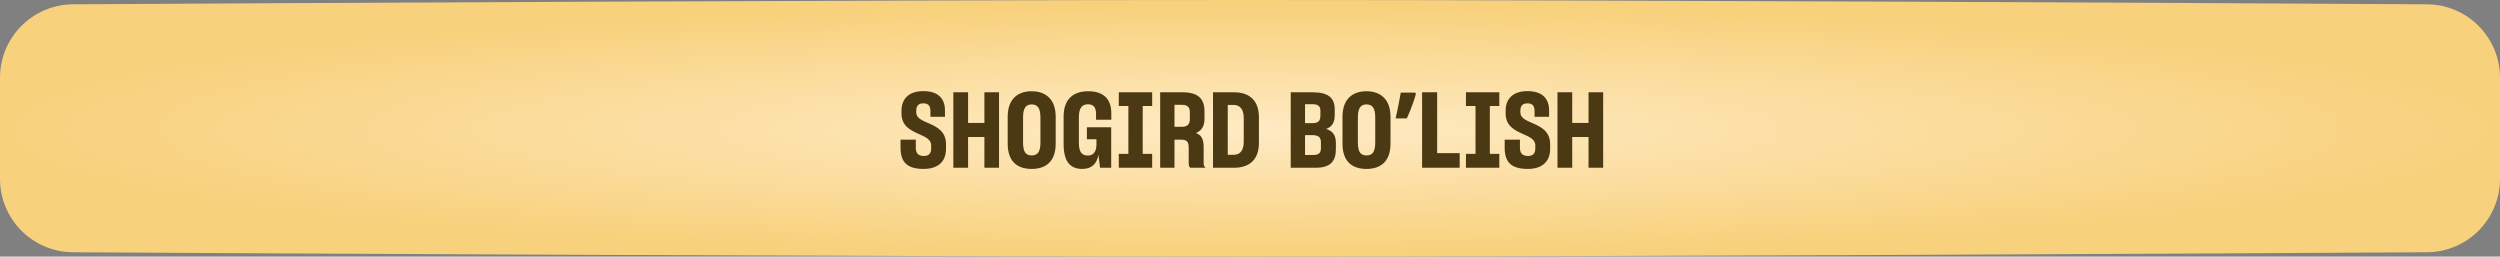 <?xml version="1.0" encoding="UTF-8"?> <svg xmlns="http://www.w3.org/2000/svg" width="760" height="78" viewBox="0 0 760 78" fill="none"><rect x="0" y="0" width="760" height="78" fill="#808080" stroke="none"/><path d="M0 23.64C0 11.359 9.903 1.383 22.183 1.312C83.602 0.955 259.305 0 380 0C500.695 0 676.398 0.955 737.817 1.312C750.097 1.383 760 11.359 760 23.64V54.361C760 66.641 750.097 76.617 737.817 76.688C676.398 77.045 500.695 78 380 78C259.305 78 83.602 77.045 22.183 76.688C9.903 76.617 0 66.641 0 54.361V23.64Z" fill="url(#paint0_radial_17_598)"></path><path d="M280.773 51.352C275.589 51.352 273.765 49.112 273.765 44.92V42.456H278.405V44.888C278.405 46.488 279.045 47.416 280.869 47.416C282.501 47.416 283.077 46.488 283.077 45.176V44.248C283.109 42.328 281.221 41.592 279.173 40.664C276.741 39.576 274.053 38.264 274.053 34.456V33.688C274.053 30.04 276.261 27.704 280.709 27.704C285.125 27.704 287.237 29.88 287.269 33.496V35.512H282.853V33.72C282.821 32.152 282.213 31.416 280.645 31.416C279.109 31.416 278.533 32.312 278.533 33.656V34.168C278.533 35.928 280.357 36.632 282.373 37.496C284.837 38.584 287.557 39.928 287.589 43.8V45.24C287.589 49.016 285.285 51.352 280.773 51.352ZM289.817 28.056H294.297V37.368H299.257V28.056H303.705V51H299.257V41.656H294.297V51H289.817V28.056ZM313.635 51.352C309.123 51.352 306.339 48.984 306.339 43.672V35.48C306.339 30.296 309.219 27.736 313.635 27.736C317.987 27.736 320.931 30.296 320.931 35.48V43.672C320.931 48.984 318.051 51.352 313.635 51.352ZM313.635 47.256C315.523 47.256 316.291 46.008 316.291 43.352V35.704C316.291 33.016 315.523 31.736 313.635 31.736C311.747 31.736 311.011 33.048 311.011 35.672V43.352C311.011 46.008 311.747 47.256 313.635 47.256ZM329.035 51.352C325.195 51.352 323.339 48.984 323.339 43.736V35.416C323.339 30.168 326.251 27.736 330.827 27.736C335.339 27.736 337.803 29.976 337.835 34.328V36.408H333.195V34.52C333.163 32.696 332.491 31.704 330.731 31.704C328.843 31.704 327.979 32.952 327.979 35.672V43.384C327.979 46.136 328.811 47.288 330.731 47.288C332.523 47.288 333.323 45.944 333.323 43.864V42.328H330.411V38.68H337.803V51H334.411L333.931 47.064C333.419 49.784 331.883 51.352 329.035 51.352ZM340.116 46.776H343.028V32.216H340.116V28.056H350.26V32.216H347.38V46.776H350.26V51H340.116V46.776ZM352.692 51V28.056H359.476C364.212 28.056 366.164 29.976 366.164 33.88V36.088C366.164 38.424 365.268 39.736 363.572 40.44C365.236 41.048 365.908 42.296 365.908 44.664V49.56C365.908 50.232 366.1 50.68 366.484 51H361.812C361.524 50.776 361.364 50.2 361.364 49.496V44.888C361.364 43.128 360.82 42.456 358.996 42.456H357.044V51H352.692ZM359.284 31.864H357.044V38.552H359.284C361.012 38.552 361.716 37.72 361.716 36.152V34.136C361.716 32.6 361.044 31.864 359.284 31.864ZM368.754 28.056H375.186C379.506 28.056 382.706 30.264 382.706 35.576V43.48C382.706 48.792 379.538 51 375.186 51H368.754V28.056ZM374.962 31.896H373.234V47.064H374.994C376.882 47.064 378.098 45.88 378.098 43.064V35.896C378.098 33.048 376.85 31.896 374.962 31.896ZM392.379 51V28.056H399.099C403.931 28.056 405.755 29.88 405.755 33.272V34.904C405.755 37.24 404.955 38.552 403.163 39.192C405.179 39.832 406.107 41.144 406.107 43.448V45.336C406.107 49.016 404.475 51 399.931 51H392.379ZM399.003 31.672H396.731V37.432H399.003C400.731 37.432 401.403 36.76 401.403 35.128V33.656C401.403 32.28 400.667 31.672 399.003 31.672ZM398.907 41.08H396.731V47.128H399.035C400.955 47.128 401.563 46.552 401.563 44.92V43.288C401.563 41.752 400.859 41.08 398.907 41.08ZM415.416 51.352C410.904 51.352 408.12 48.984 408.12 43.672V35.48C408.12 30.296 411 27.736 415.416 27.736C419.768 27.736 422.712 30.296 422.712 35.48V43.672C422.712 48.984 419.832 51.352 415.416 51.352ZM415.416 47.256C417.304 47.256 418.072 46.008 418.072 43.352V35.704C418.072 33.016 417.304 31.736 415.416 31.736C413.528 31.736 412.792 33.048 412.792 35.672V43.352C412.792 46.008 413.528 47.256 415.416 47.256ZM430.435 28.504C430.243 29.251 429.998 30.061 429.699 30.936C429.4 31.789 429.08 32.653 428.739 33.528C428.398 34.381 428.046 35.203 427.683 35.992H424.259C424.408 35.352 424.558 34.691 424.707 34.008C424.856 33.325 424.995 32.643 425.123 31.96C425.272 31.256 425.4 30.584 425.507 29.944C425.635 29.304 425.742 28.707 425.827 28.152H430.211L430.435 28.504ZM432.317 28.056H436.893V46.552H443.741V51H432.317V28.056ZM445.647 46.776H448.559V32.216H445.647V28.056H455.791V32.216H452.911V46.776H455.791V51H445.647V46.776ZM464.429 51.352C459.245 51.352 457.421 49.112 457.421 44.92V42.456H462.061V44.888C462.061 46.488 462.701 47.416 464.525 47.416C466.157 47.416 466.733 46.488 466.733 45.176V44.248C466.765 42.328 464.877 41.592 462.829 40.664C460.397 39.576 457.709 38.264 457.709 34.456V33.688C457.709 30.04 459.917 27.704 464.365 27.704C468.781 27.704 470.893 29.88 470.925 33.496V35.512H466.509V33.72C466.477 32.152 465.869 31.416 464.301 31.416C462.765 31.416 462.189 32.312 462.189 33.656V34.168C462.189 35.928 464.013 36.632 466.029 37.496C468.493 38.584 471.213 39.928 471.245 43.8V45.24C471.245 49.016 468.941 51.352 464.429 51.352ZM473.473 28.056H477.953V37.368H482.913V28.056H487.361V51H482.913V41.656H477.953V51H473.473V28.056Z" fill="#4B3913"></path><defs><radialGradient id="paint0_radial_17_598" cx="0" cy="0" r="1" gradientUnits="userSpaceOnUse" gradientTransform="translate(380 39.398) rotate(90) scale(37.806 380)"><stop stop-color="#FEEAC4"></stop><stop offset="1" stop-color="#F8D17C"></stop></radialGradient></defs></svg> 